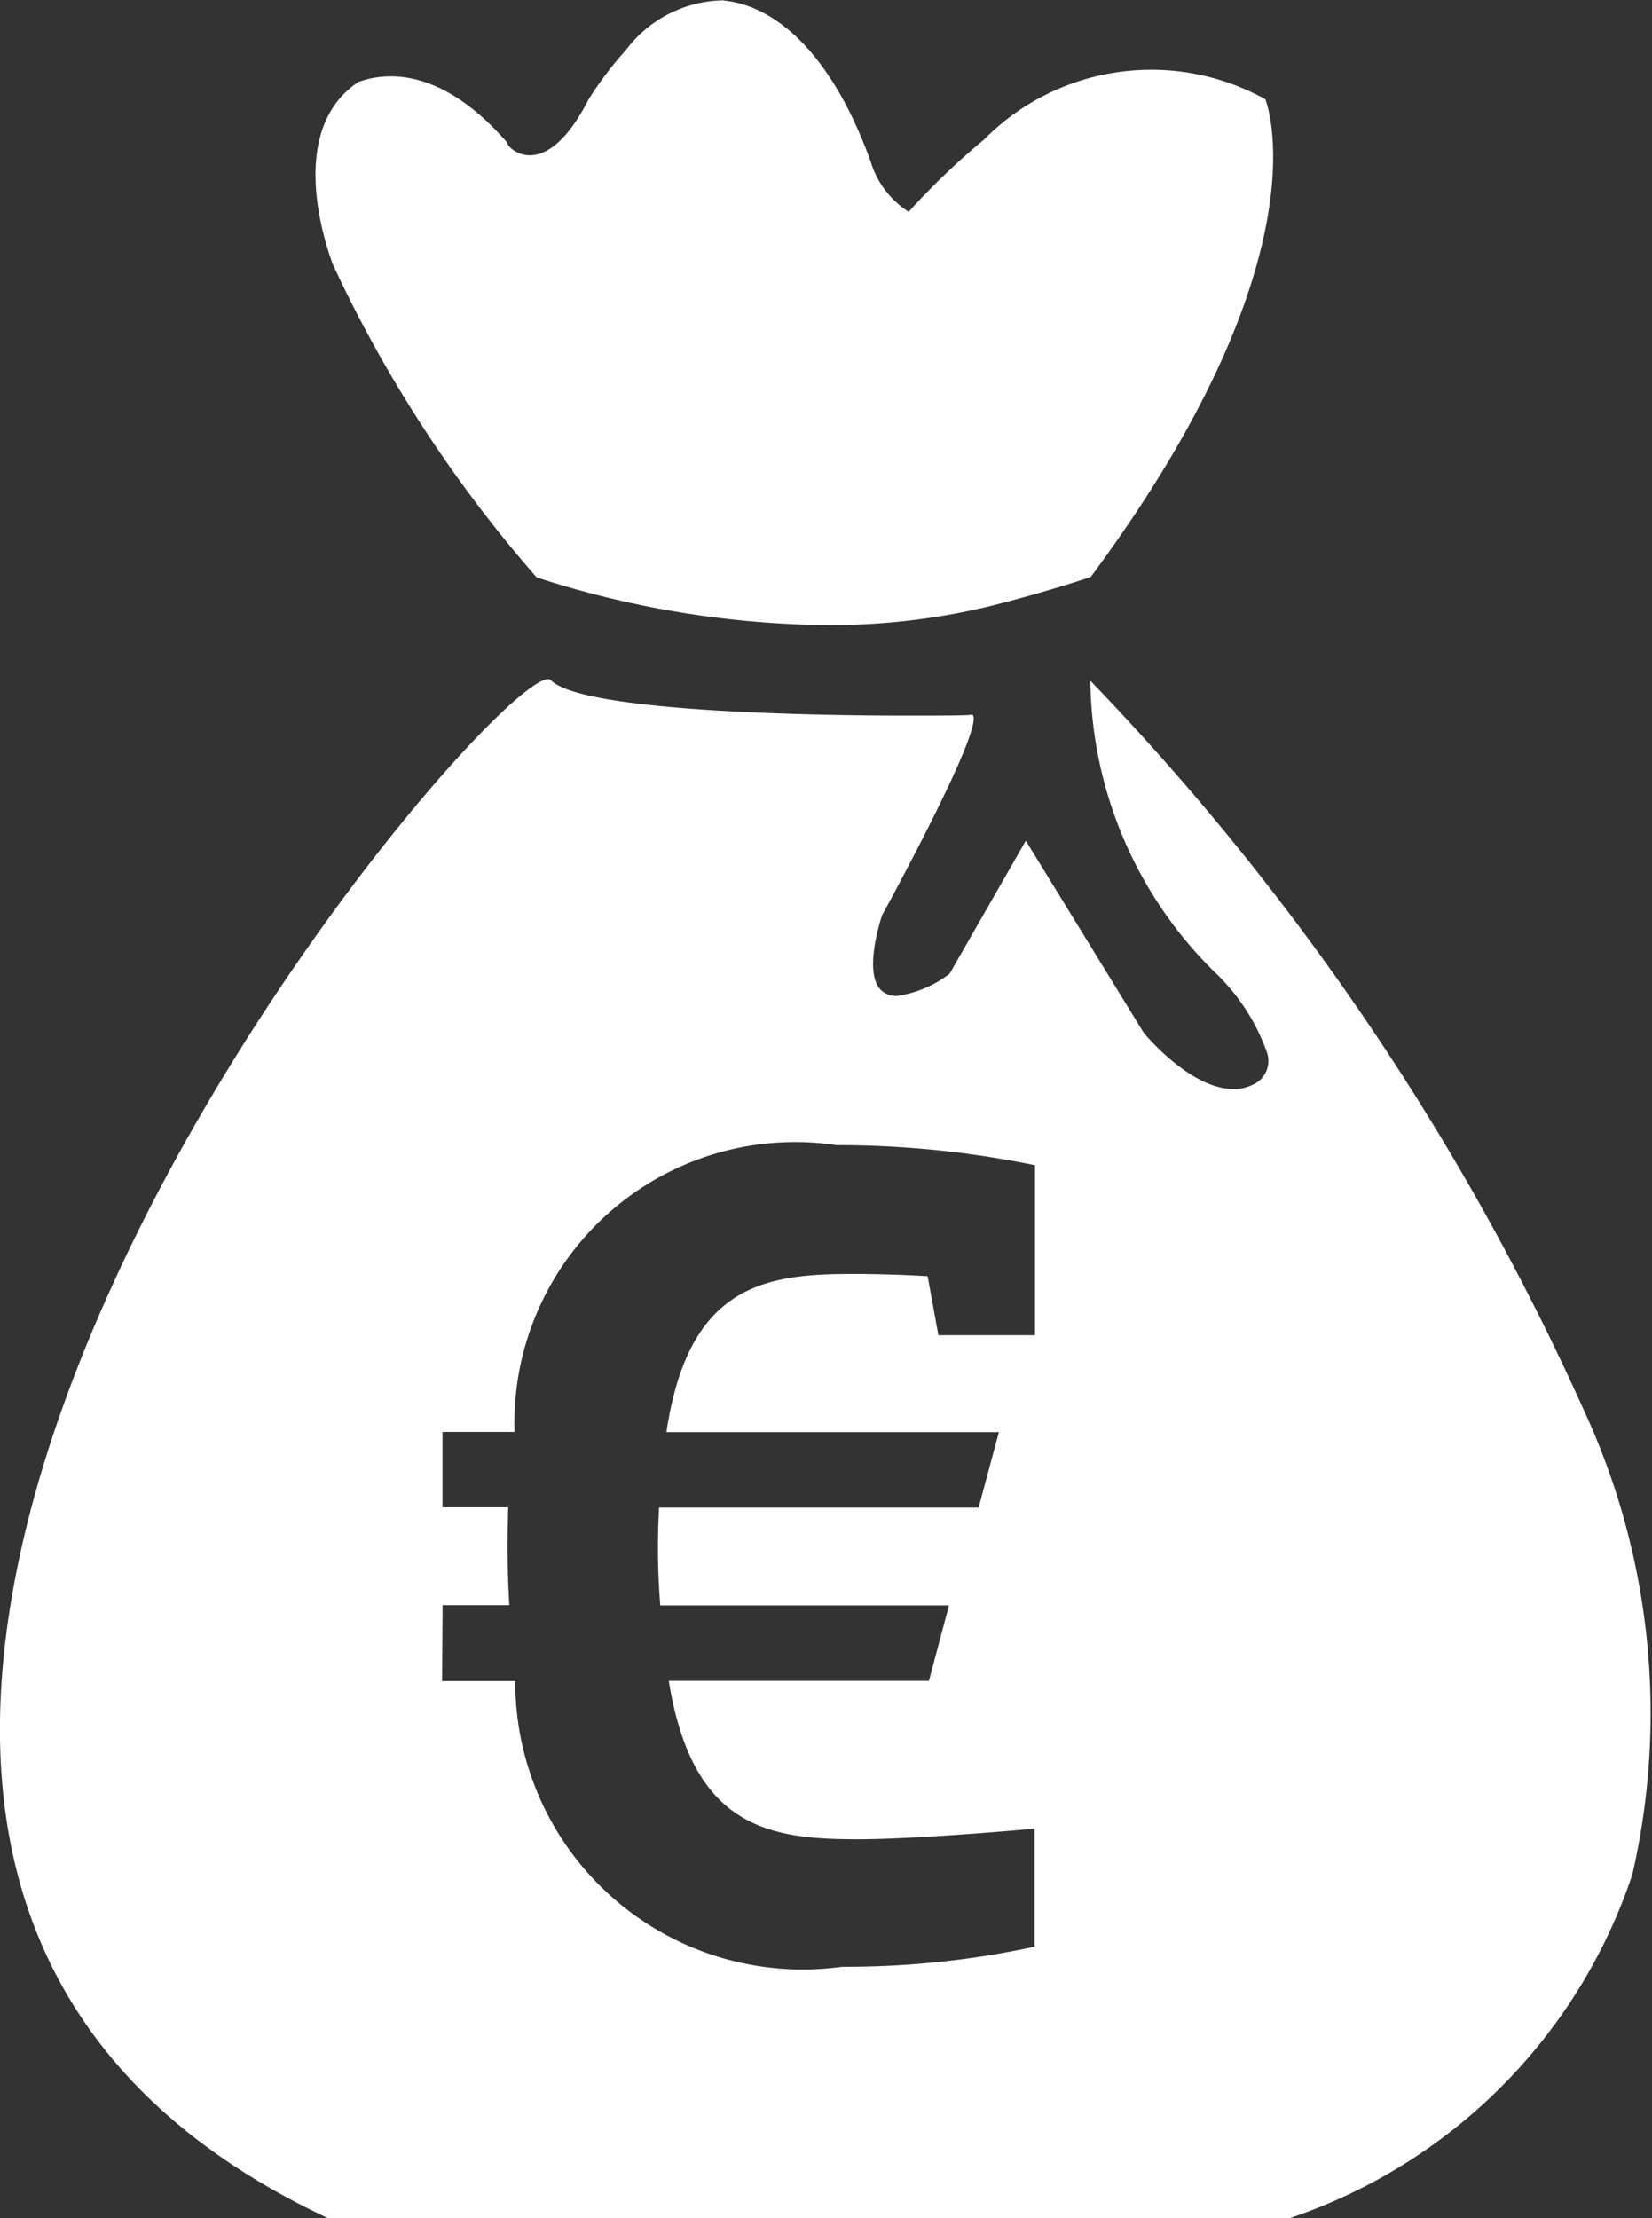 <svg xmlns="http://www.w3.org/2000/svg" width="14.001" height="18.791" viewBox="0 0 14.001 18.791">
  <rect x="0" y="0" width="14.001" height="18.791" fill="#333333" stroke="none"/>
  <path id="Salary" d="M9009.779-4836.211c-2.32-1.089-3.194-3-2.6-5.669.811-3.634,4.086-7.369,4.467-7.369a.036.036,0,0,1,.022.009c.268.276,2.35.3,2.981.3.342,0,.577,0,.589-.009.129.07-.727,1.635-.763,1.7,0,0-.172.5,0,.643a.19.19,0,0,0,.127.041.962.962,0,0,0,.445-.188l.646-1.127,1,1.628s.39.476.761.476a.366.366,0,0,0,.163-.037.22.22,0,0,0,.118-.278,1.729,1.729,0,0,0-.426-.661,3.515,3.515,0,0,1-1.069-2.483,21.772,21.772,0,0,1,4.187,6.189,6.107,6.107,0,0,1,.407,3.921,4.612,4.612,0,0,1-2.911,2.916Zm.967-4.55h.62a2.436,2.436,0,0,0,2.771,2.42,7.572,7.572,0,0,0,1.63-.17v-1c-.452.041-1.12.09-1.5.09-.756,0-1.4-.1-1.6-1.342h2.205l.17-.639h-2.447a6.007,6.007,0,0,1-.01-.829h2.708l.172-.639h-2.818c.186-1.241.824-1.34,1.575-1.34.216,0,.436.007.639.019l.091.5h.819v-1.44a8.33,8.33,0,0,0-1.682-.17,2.379,2.379,0,0,0-2.729,2.429h-.611v.639h.557c-.009.313-.006.582.01.829h-.566Zm.8-9.351a11.2,11.2,0,0,1-1.729-2.656c0-.014-.441-1.1.22-1.54,0,0,.031-.011.084-.025.181-.043.629-.09,1.177.539-.016.029.308.38.69-.367a3.082,3.082,0,0,1,.319-.421,1.049,1.049,0,0,1,.824-.417c.029.016.747-.014,1.247,1.365a.765.765,0,0,0,.322.426,6.219,6.219,0,0,1,.638-.611,1.994,1.994,0,0,1,2.385-.342s.543,1.32-1.48,4.047c0,0-.293.1-.7.207a5.708,5.708,0,0,1-1.558.2s-.01,0-.03,0A8.223,8.223,0,0,1,9011.543-4850.112Zm4.7,0h0Z" transform="translate(-9006.999 4855.002)" fill="#fff"/>
</svg>
